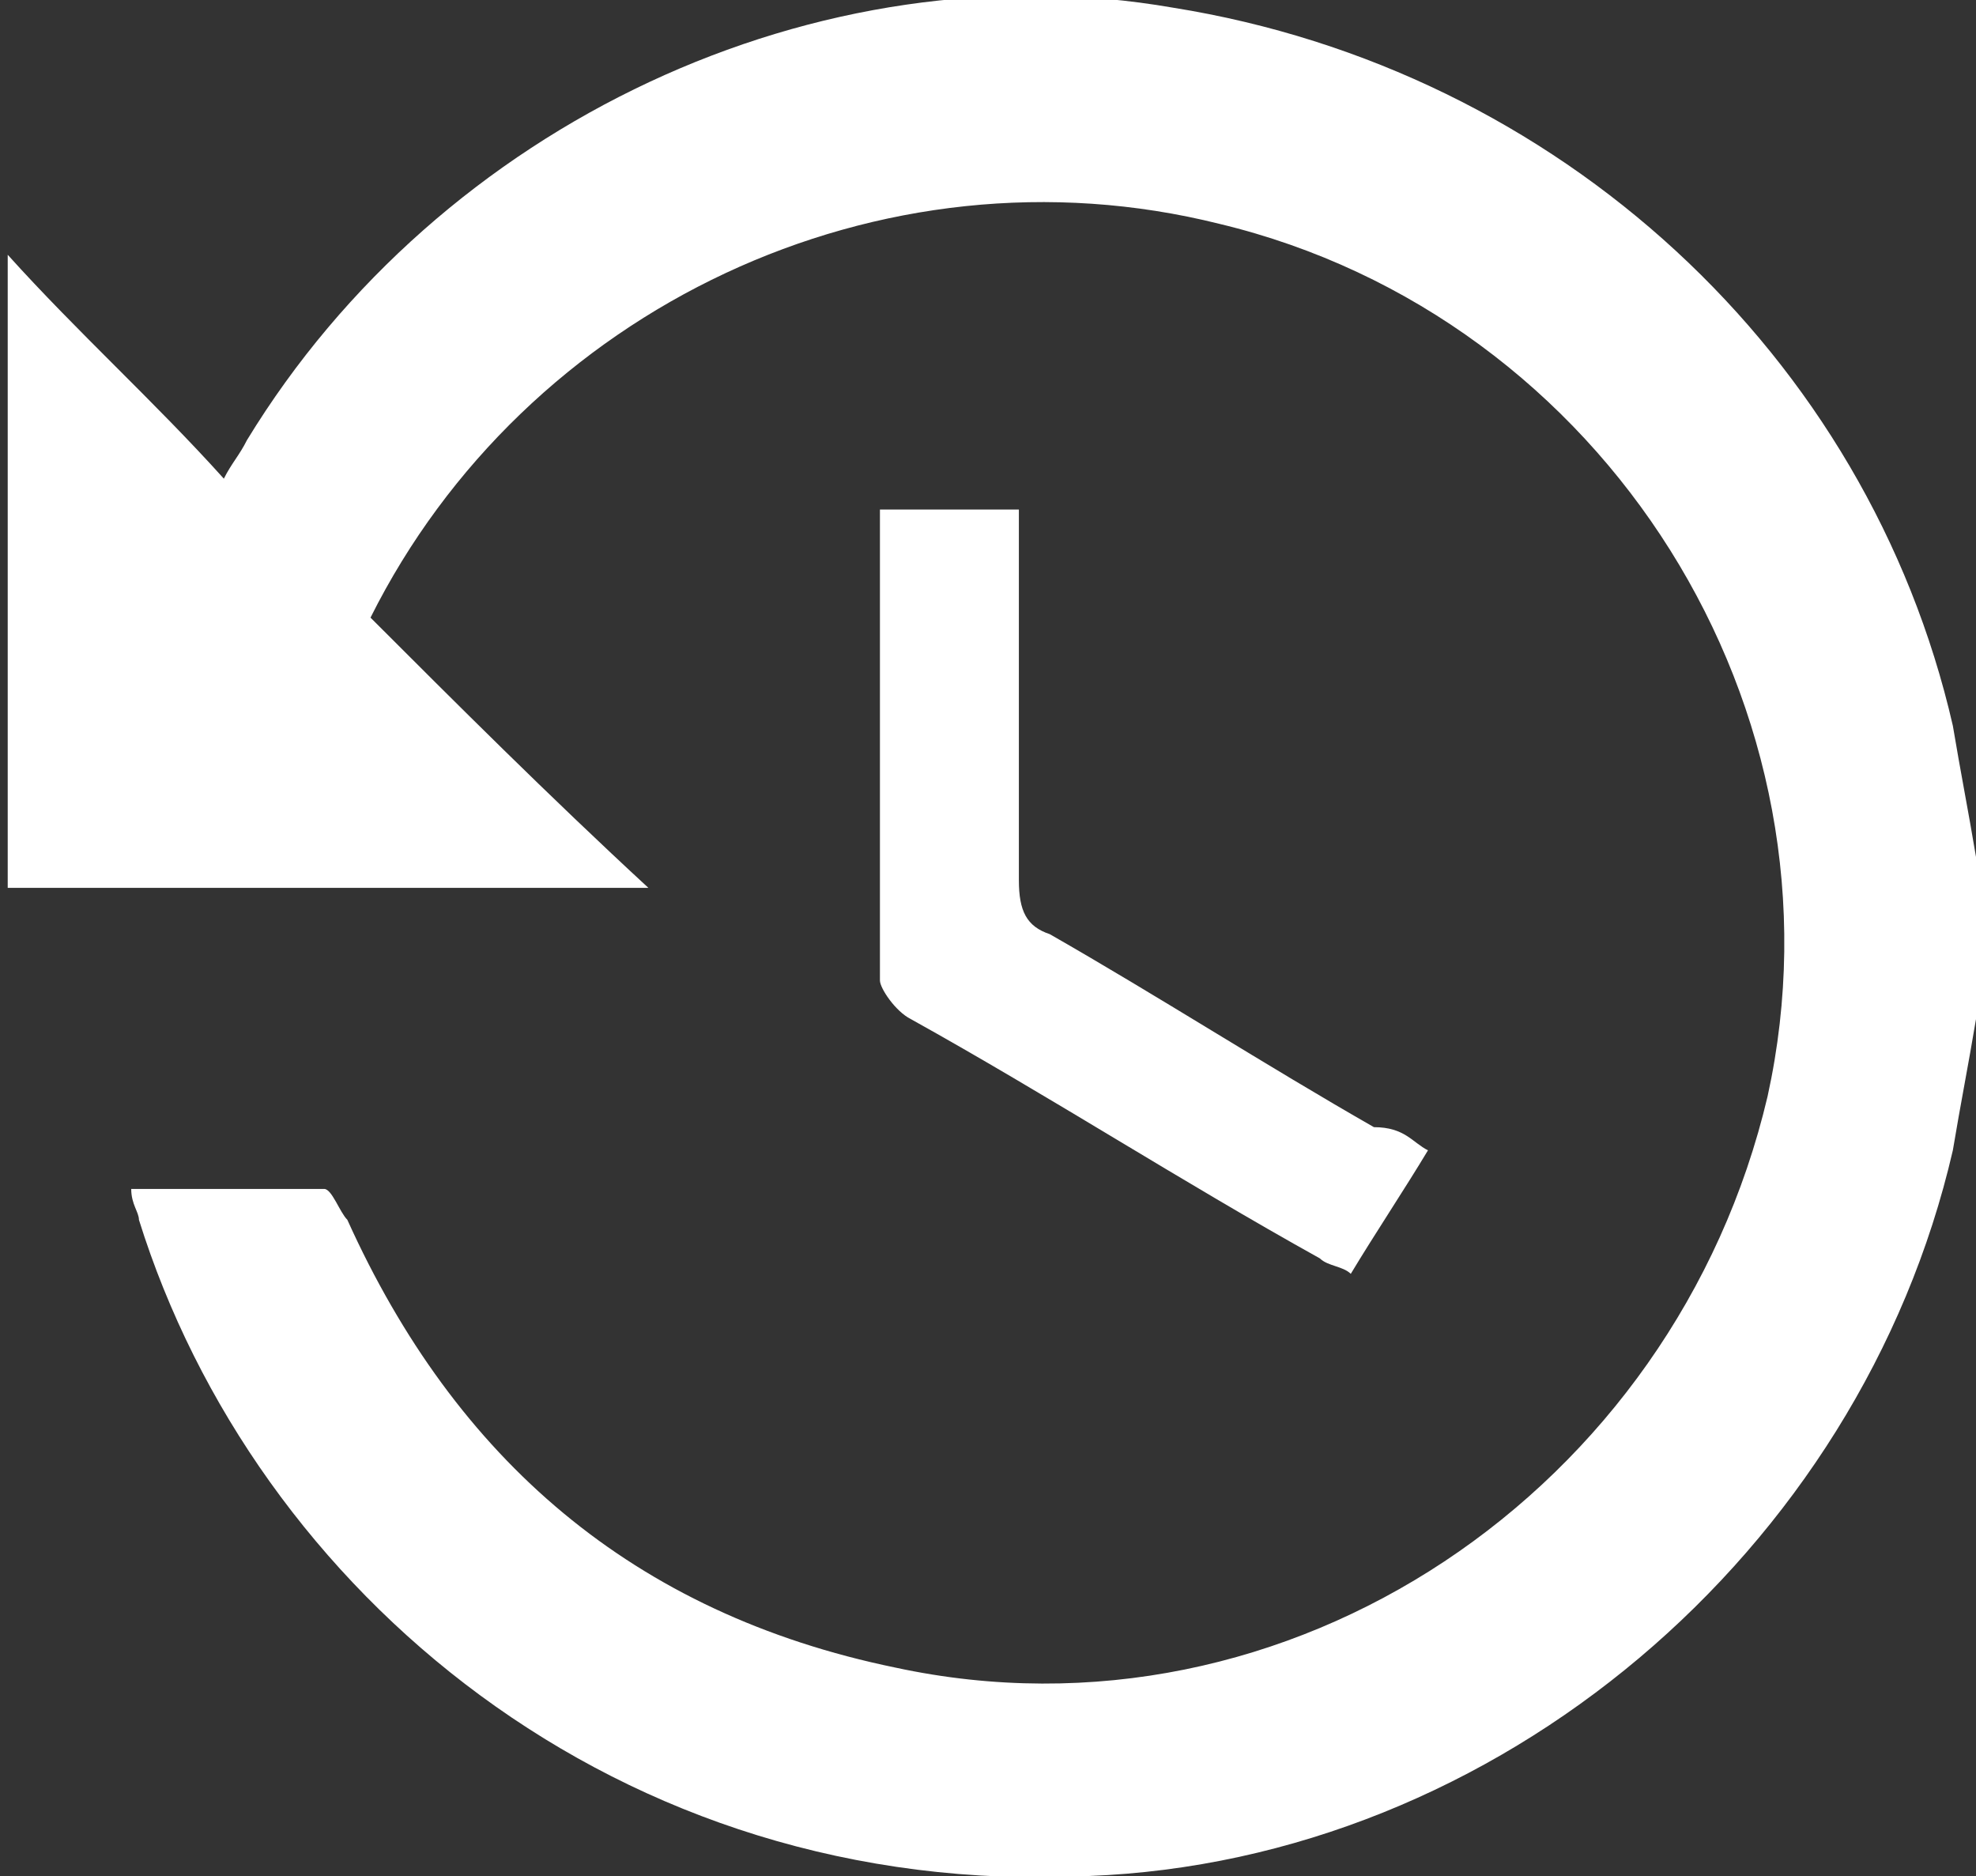 <?xml version="1.0" encoding="utf-8"?>
<!-- Generator: Adobe Illustrator 19.0.0, SVG Export Plug-In . SVG Version: 6.00 Build 0)  -->
<svg version="1.1" id="Capa_1" xmlns="http://www.w3.org/2000/svg" xmlns:xlink="http://www.w3.org/1999/xlink" x="0px" y="0px"
	 viewBox="0 0 25.6 24.3" style="enable-background:new 0 0 25.6 24.3;" xml:space="preserve">
<rect x="0" y="0" width="25.6" height="24.3" fill="#333333" stroke="none"/>
<style type="text/css">
	.st0{fill:#FFFFFF;}
</style>
<g id="XMLID_1378_">
	<path id="XMLID_1394_" class="st0" d="M25.6,13.2c-0.1,0.6-0.2,1.1-0.3,1.7c-1.2,5.2-5.9,9.2-11.2,9.4C8,24.6,3.3,20.6,1.8,15.8
		c0-0.1-0.1-0.2-0.1-0.4c0.9,0,1.7,0,2.5,0c0.1,0,0.2,0.3,0.3,0.4c1.4,3.1,3.7,5.1,7.1,5.8c5.1,1.1,10.1-2.3,11.3-7.4
		c1.1-5-2.1-10.1-7.1-11.3c-4.4-1.1-9,1.1-11,5.1c1.1,1.1,2.3,2.3,3.6,3.5c-2.8,0-5.5,0-8.3,0c0-2.7,0-5.4,0-8.2
		c0.9,1,1.9,1.9,2.8,2.9C3,6,3.1,5.9,3.2,5.7c2.5-4.1,7.4-6.4,12-5.6c5,0.8,9,4.5,10.1,9.3c0.1,0.6,0.2,1.1,0.3,1.7
		C25.6,11.8,25.6,12.5,25.6,13.2z"/>
	<path id="XMLID_1393_" class="st0" d="M18.5,14.9c-0.3,0.5-0.7,1.1-1,1.6c-0.1-0.1-0.3-0.1-0.4-0.2c-1.8-1-3.5-2.1-5.3-3.1
		c-0.2-0.1-0.4-0.4-0.4-0.5c0-2,0-4,0-5.9c0-0.1,0-0.1,0-0.2c0.6,0,1.2,0,1.8,0c0,0.2,0,0.4,0,0.5c0,1.4,0,2.9,0,4.3
		c0,0.4,0.1,0.6,0.4,0.7c1.4,0.8,2.8,1.7,4.2,2.5C18.2,14.6,18.3,14.8,18.5,14.9z"/>
</g>
</svg>
